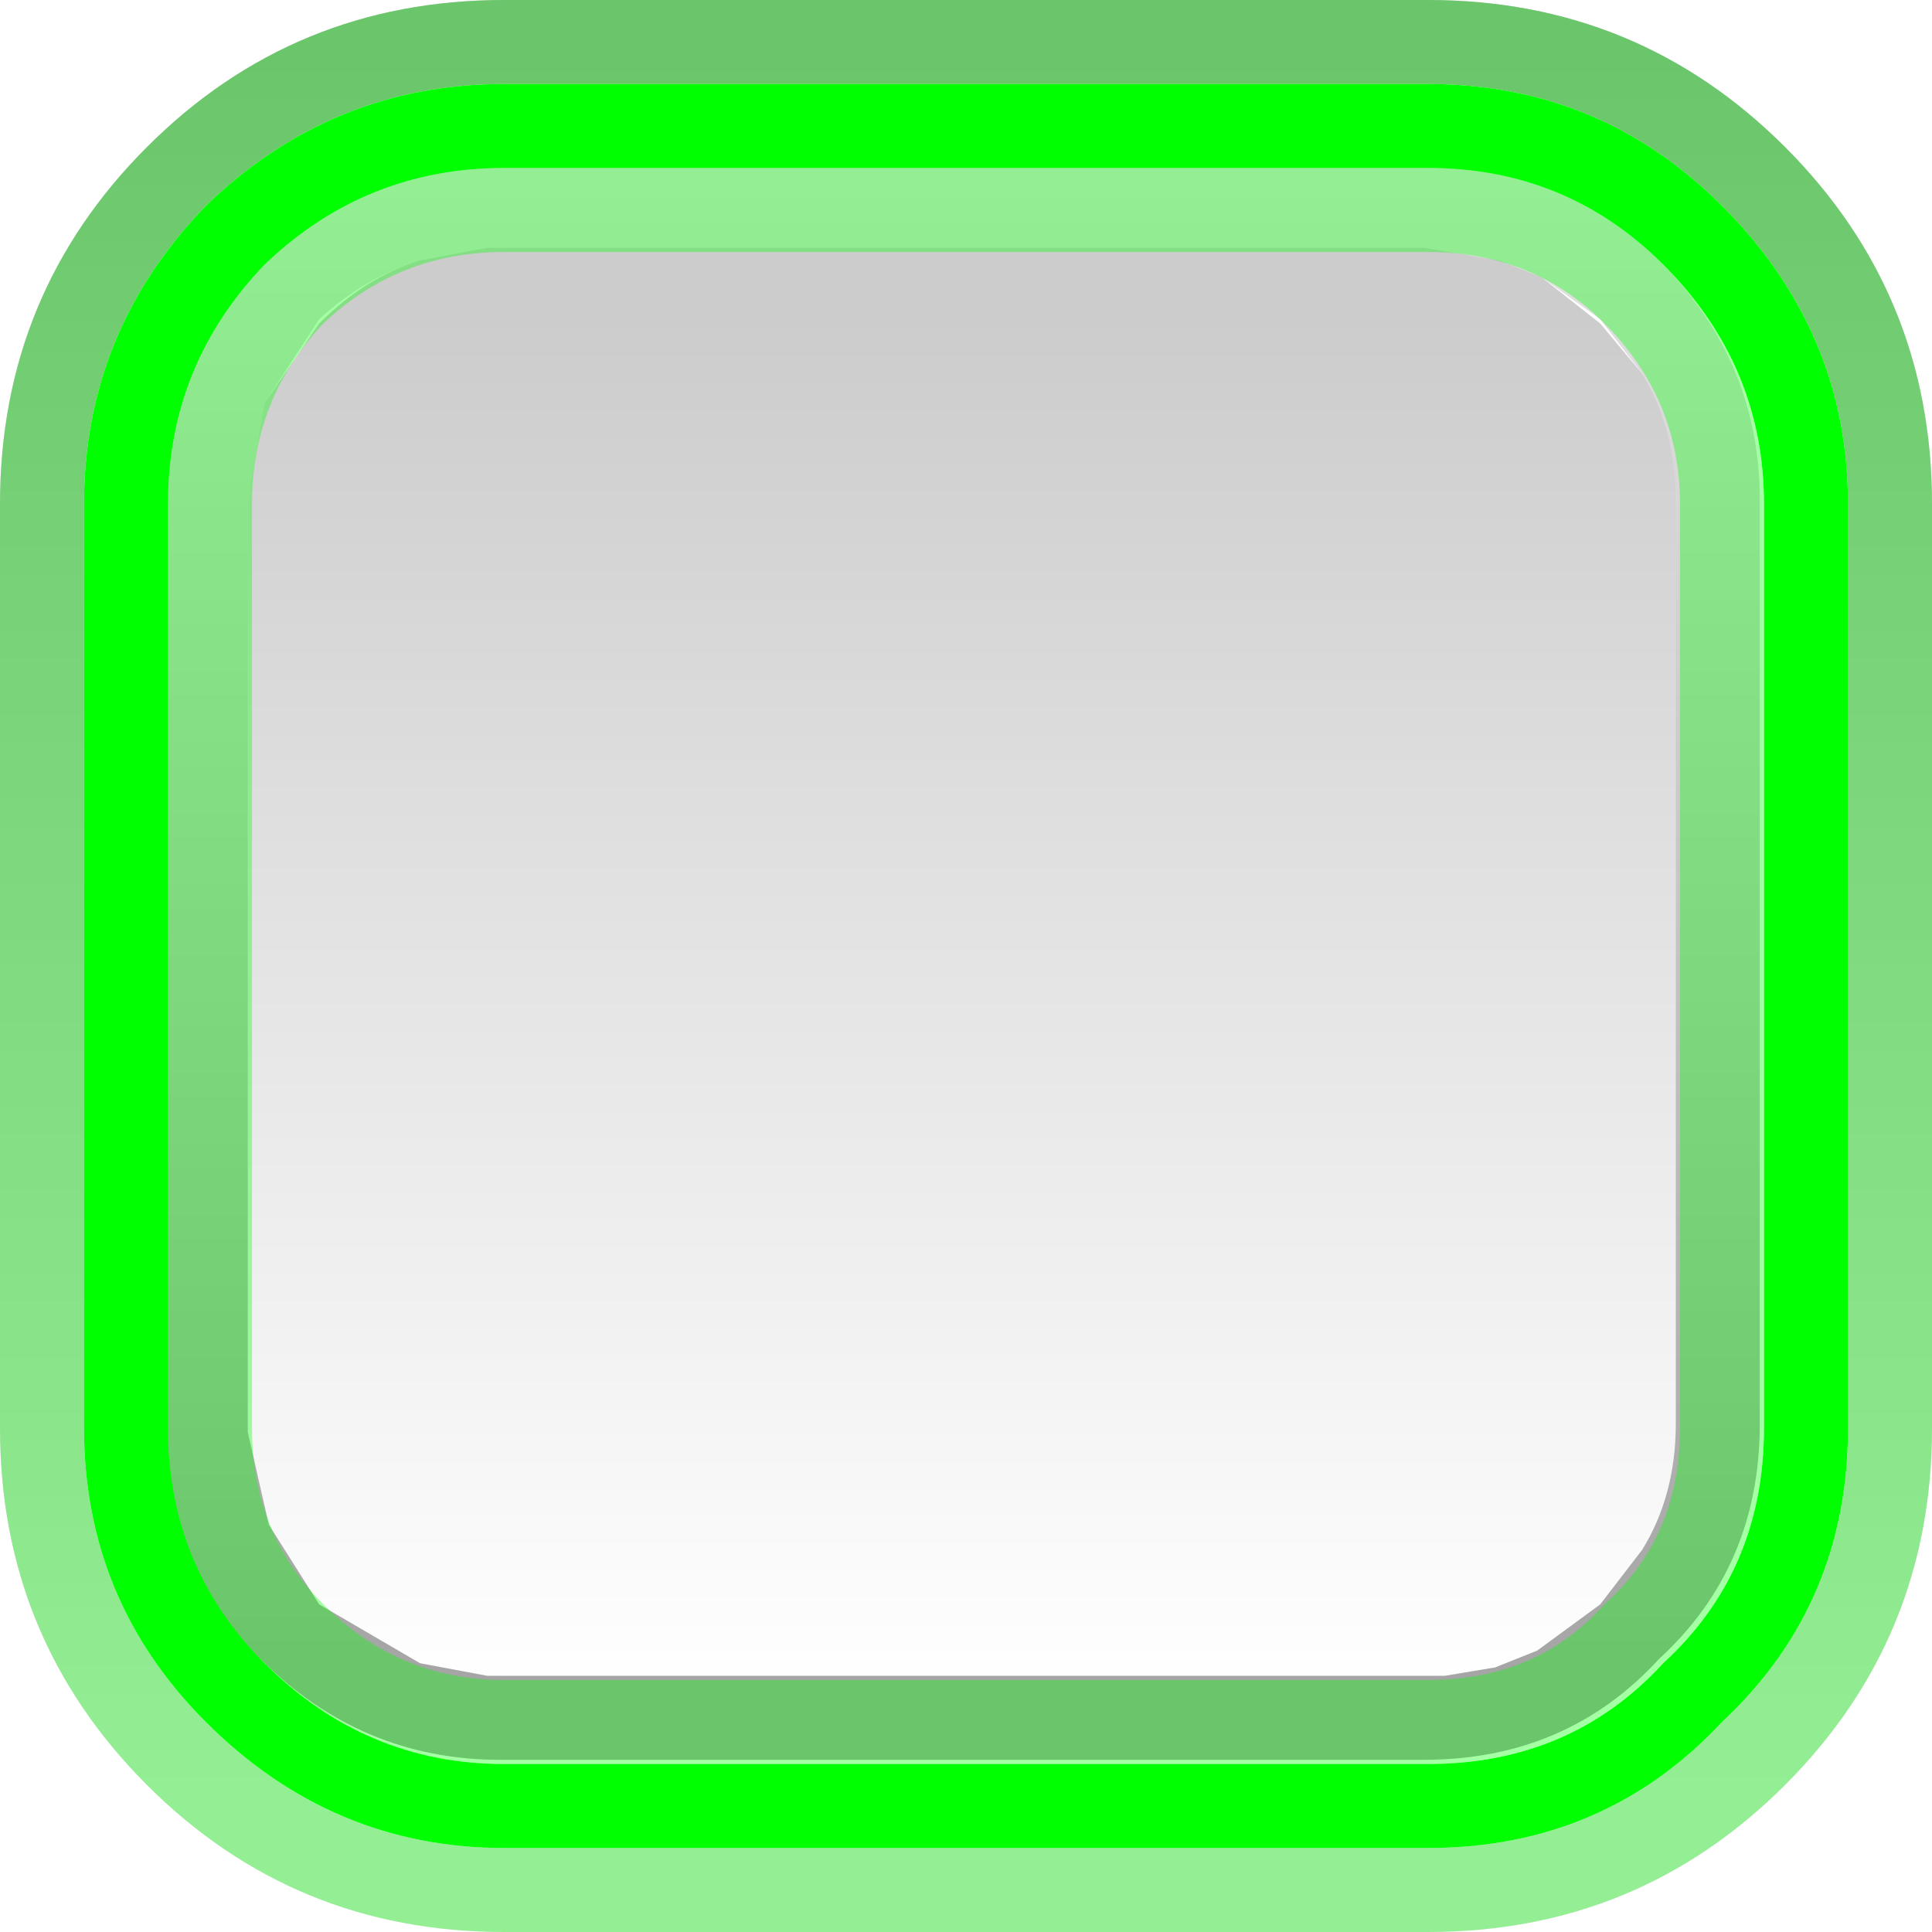 <?xml version="1.0" encoding="UTF-8" standalone="no"?>
<svg xmlns:xlink="http://www.w3.org/1999/xlink" height="23.0px" width="23.0px" xmlns="http://www.w3.org/2000/svg">
  <g transform="matrix(1.0, 0.0, 0.0, 1.0, 0.0, 0.0)">
    <path d="M19.75 19.75 Q18.65 20.95 16.95 20.95 L5.95 20.95 Q4.3 20.95 3.1 19.75 1.95 18.6 1.95 16.95 L1.95 5.95 Q1.95 4.3 3.1 3.1 4.3 1.95 5.95 1.95 L16.95 1.95 Q18.6 1.95 19.75 3.1 20.95 4.3 20.95 5.95 L20.95 16.95 Q20.95 18.65 19.75 19.75 M3.15 4.8 L2.95 5.95 2.95 16.95 2.95 17.05 3.2 18.15 3.8 19.1 5.0 19.8 5.8 19.95 5.9 19.95 5.95 19.95 16.95 19.95 17.1 19.95 17.2 19.95 17.8 19.85 18.3 19.65 19.05 19.1 19.55 18.45 Q19.95 17.8 19.95 16.95 L19.95 5.95 Q19.95 5.1 19.55 4.45 L19.05 3.8 18.35 3.3 17.85 3.1 16.95 2.95 5.95 2.95 5.9 2.95 5.8 2.95 5.0 3.1 Q4.35 3.3 3.8 3.8 L3.15 4.8" fill="url(#gradient0)" fill-rule="evenodd" stroke="none"/>
    <path d="M21.25 1.75 Q23.0 3.5 23.0 6.0 L23.0 17.0 Q23.0 19.5 21.25 21.25 19.5 23.0 17.0 23.0 L6.0 23.0 Q3.5 23.0 1.75 21.25 0.0 19.5 0.0 17.0 L0.0 6.0 Q0.0 3.5 1.75 1.75 3.5 0.0 6.0 0.0 L17.0 0.0 Q19.5 0.0 21.25 1.75 M17.0 22.0 Q19.1 22.0 20.5 20.5 22.0 19.1 22.0 17.0 L22.0 6.0 Q22.0 3.95 20.5 2.45 19.05 1.0 17.0 1.0 L6.0 1.0 Q3.95 1.0 2.45 2.45 1.0 3.95 1.0 6.0 L1.0 17.0 Q1.0 19.05 2.45 20.5 3.95 22.0 6.0 22.0 L17.0 22.0" fill="url(#gradient1)" fill-rule="evenodd" stroke="none"/>
    <path d="M19.55 4.45 Q19.95 5.1 19.95 5.95 L19.95 16.95 Q19.95 17.8 19.55 18.45 L19.05 19.1 18.3 19.65 17.8 19.85 17.2 19.95 17.1 19.95 16.95 19.95 5.95 19.95 5.9 19.95 5.8 19.95 5.0 19.8 3.8 19.1 3.2 18.15 2.95 17.05 2.95 16.95 2.95 5.95 3.15 4.8 3.8 3.85 Q4.35 3.3 5.0 3.1 L5.8 2.95 5.9 2.95 5.95 2.95 16.95 2.95 17.85 3.1 18.35 3.3 19.05 3.85 19.55 4.45" fill="url(#gradient2)" fill-rule="evenodd" stroke="none"/>
    <path d="M19.8 19.8 Q18.7 21.0 17.0 21.0 L6.0 21.0 Q4.35 21.0 3.15 19.8 2.0 18.65 2.0 17.0 L2.0 6.0 Q2.0 4.35 3.15 3.15 4.35 2.0 6.0 2.0 L17.0 2.0 Q18.65 2.0 19.8 3.15 21.0 4.35 21.0 6.0 L21.0 17.0 Q21.0 18.7 19.8 19.8 M17.0 23.0 L6.0 23.0 Q3.5 23.0 1.75 21.25 0.0 19.5 0.0 17.0 L0.0 6.0 Q0.0 3.5 1.75 1.75 3.5 0.0 6.0 0.0 L17.0 0.0 Q19.5 0.0 21.25 1.75 23.0 3.5 23.0 6.0 L23.0 17.0 Q23.0 19.5 21.25 21.25 19.5 23.0 17.0 23.0 M17.0 22.0 Q19.1 22.0 20.5 20.5 22.0 19.1 22.0 17.0 L22.0 6.0 Q22.0 3.95 20.5 2.45 19.05 1.0 17.0 1.0 L6.0 1.0 Q3.95 1.0 2.45 2.45 1.0 3.95 1.0 6.0 L1.0 17.0 Q1.0 19.05 2.45 20.5 3.95 22.0 6.0 22.0 L17.0 22.0 M20.0 17.0 L20.0 6.0 Q20.0 4.75 19.1 3.85 18.25 3.0 17.0 3.0 L6.0 3.0 Q4.75 3.0 3.85 3.85 3.0 4.75 3.0 6.0 L3.0 17.0 Q3.0 18.25 3.85 19.1 4.75 20.0 6.0 20.0 L17.0 20.0 Q18.3 20.0 19.1 19.1 20.0 18.3 20.0 17.0" fill="#00ff00" fill-opacity="0.353" fill-rule="evenodd" stroke="none"/>
    <path d="M19.8 19.8 Q21.0 18.7 21.0 17.0 L21.0 6.0 Q21.0 4.35 19.8 3.15 18.65 2.0 17.0 2.0 L6.0 2.0 Q4.35 2.0 3.15 3.15 2.0 4.35 2.0 6.0 L2.0 17.0 Q2.0 18.65 3.15 19.8 4.35 21.0 6.0 21.0 L17.0 21.0 Q18.7 21.0 19.8 19.8 M17.0 22.0 L6.0 22.0 Q3.95 22.0 2.45 20.5 1.0 19.05 1.0 17.0 L1.0 6.0 Q1.0 3.95 2.45 2.45 3.95 1.0 6.0 1.0 L17.0 1.0 Q19.05 1.0 20.5 2.45 22.0 3.95 22.0 6.0 L22.0 17.0 Q22.0 19.1 20.5 20.5 19.1 22.0 17.0 22.0" fill="#00ff00" fill-rule="evenodd" stroke="none"/>
  </g>
  <defs>
    <linearGradient gradientTransform="matrix(0.0, 0.011, -0.011, 0.0, 22.95, 10.95)" gradientUnits="userSpaceOnUse" id="gradient0" spreadMethod="pad" x1="-819.2" x2="819.2">
      <stop offset="0.0" stop-color="#000000" stop-opacity="0.102"/>
      <stop offset="1.0" stop-color="#000000" stop-opacity="0.353"/>
    </linearGradient>
    <linearGradient gradientTransform="matrix(0.0, -0.013, 0.013, 0.0, 23.0, 11.0)" gradientUnits="userSpaceOnUse" id="gradient1" spreadMethod="pad" x1="-819.2" x2="819.2">
      <stop offset="0.0" stop-color="#000000" stop-opacity="0.102"/>
      <stop offset="1.0" stop-color="#000000" stop-opacity="0.353"/>
    </linearGradient>
    <linearGradient gradientTransform="matrix(0.0, -0.01, -0.01, 0.0, 22.95, 11.95)" gradientUnits="userSpaceOnUse" id="gradient2" spreadMethod="pad" x1="-819.2" x2="819.2">
      <stop offset="0.0" stop-color="#000000" stop-opacity="0.0"/>
      <stop offset="1.0" stop-color="#000000" stop-opacity="0.2"/>
    </linearGradient>
  </defs>
</svg>
